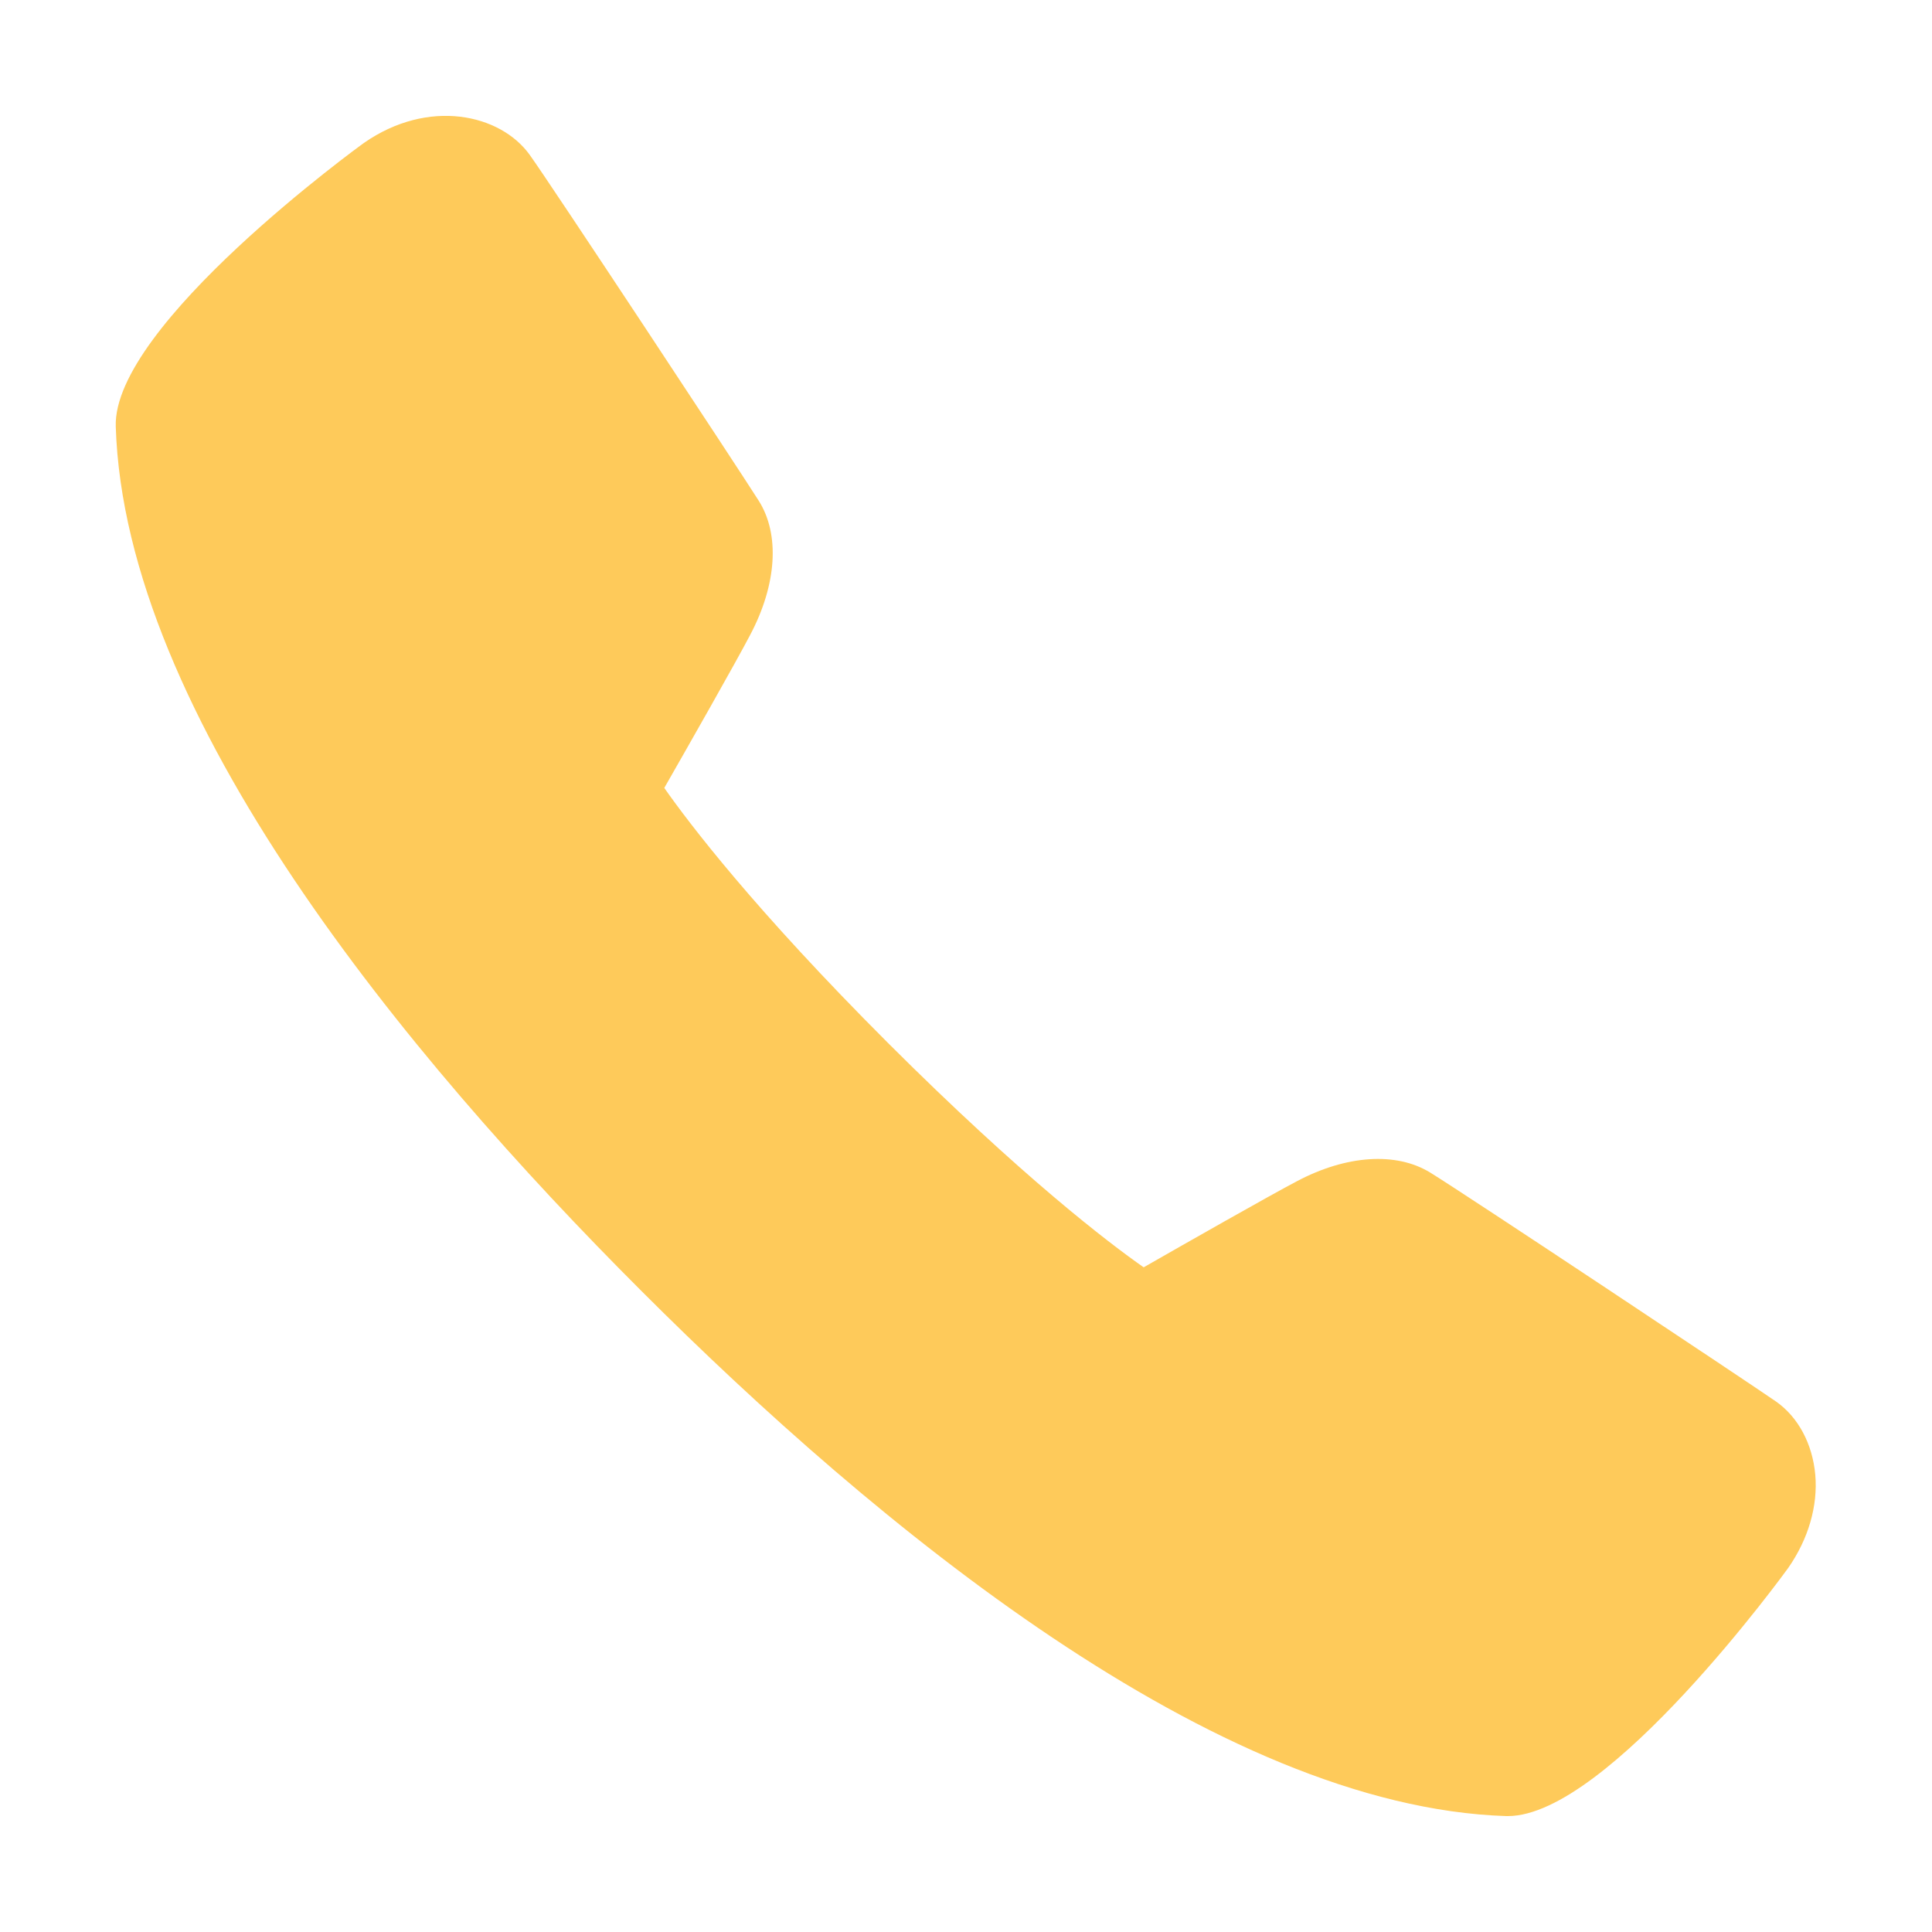 <svg width="24" height="24" viewBox="0 0 24 24" fill="none" xmlns="http://www.w3.org/2000/svg">
<path d="M18.731 22.56C18.724 22.56 18.716 22.56 18.709 22.56C15.101 22.442 10.875 18.945 7.963 16.032C5.047 13.118 1.55 8.89 1.438 5.299C1.397 4.039 4.489 1.798 4.52 1.776C5.323 1.217 6.214 1.416 6.579 1.922C6.827 2.265 9.17 5.817 9.425 6.22C9.69 6.638 9.65 7.26 9.32 7.885C9.139 8.232 8.535 9.293 8.252 9.788C8.557 10.223 9.365 11.29 11.034 12.959C12.705 14.627 13.77 15.437 14.207 15.743C14.702 15.46 15.763 14.856 16.11 14.674C16.725 14.348 17.343 14.307 17.765 14.565C18.197 14.83 21.738 17.185 22.065 17.412C22.338 17.605 22.515 17.935 22.55 18.319C22.584 18.707 22.464 19.118 22.215 19.476C22.194 19.506 19.98 22.56 18.731 22.56Z" fill="#FECA5A"/>
</svg>
